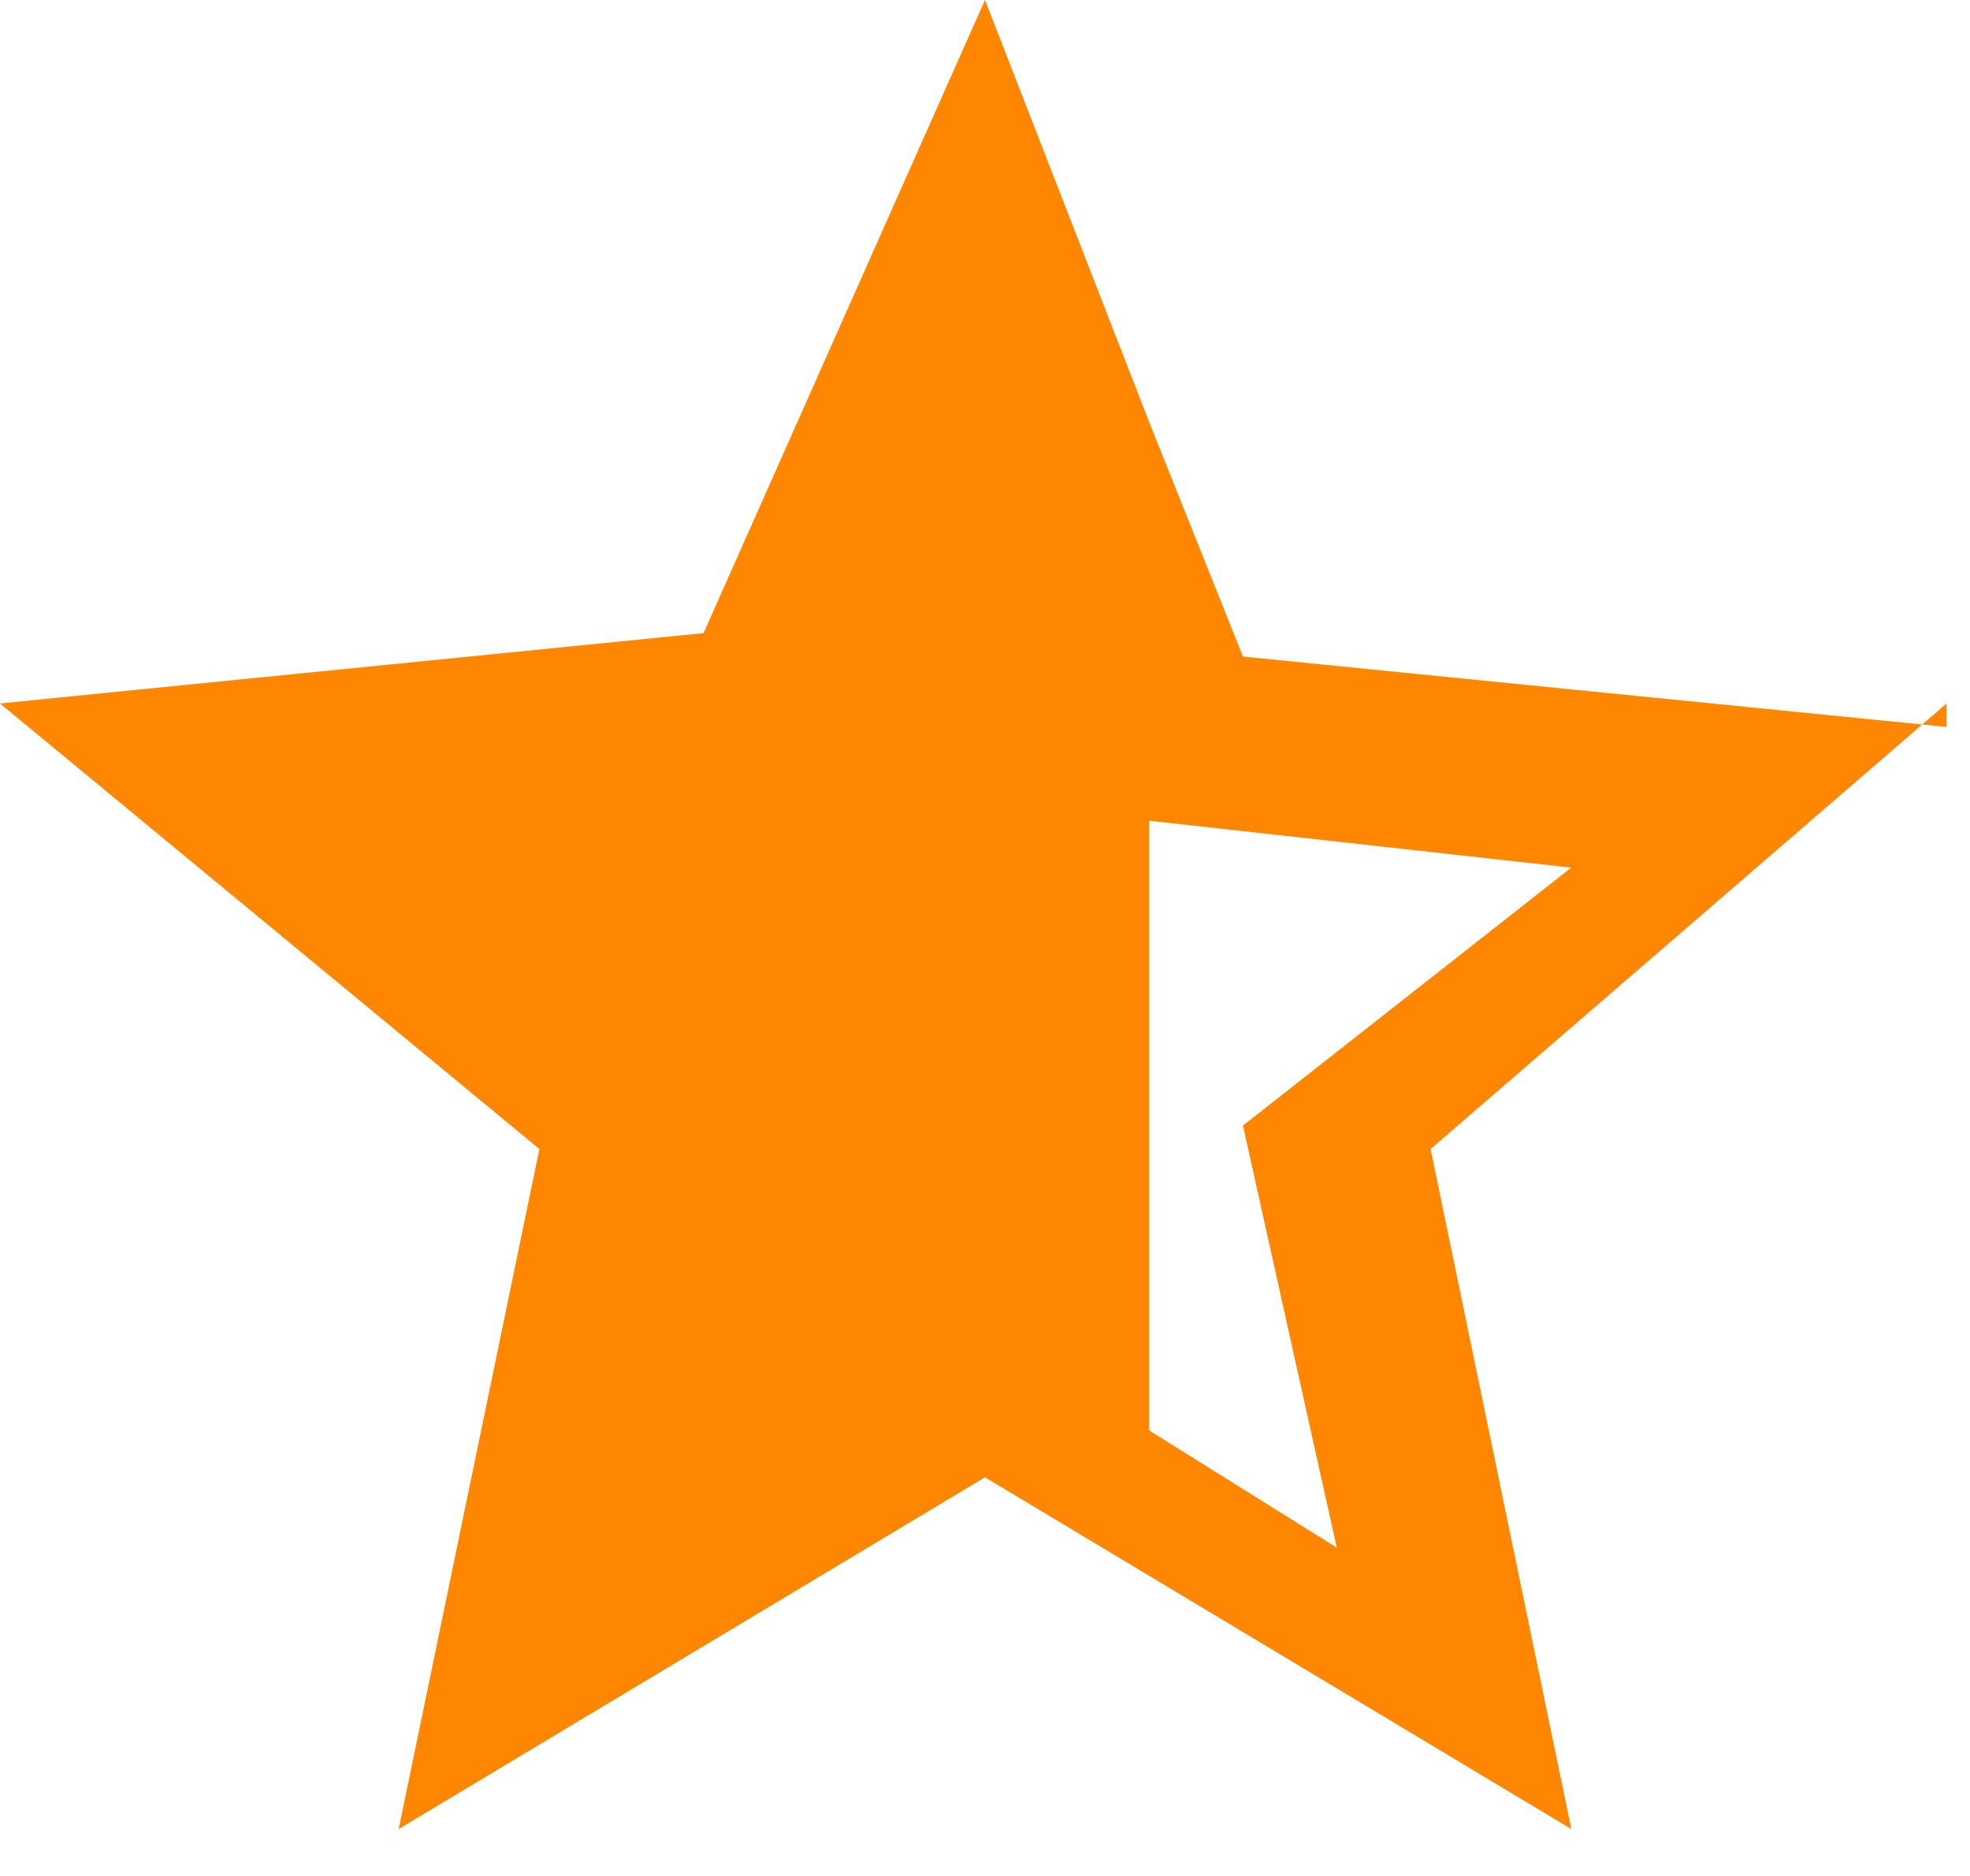 <?xml version="1.0" encoding="UTF-8"?>
<svg id="Capa_1" xmlns="http://www.w3.org/2000/svg" version="1.1" viewBox="0 0 8.4 8">
  <!-- Generator: Adobe Illustrator 29.0.0, SVG Export Plug-In . SVG Version: 2.1.0 Build 186)  -->
  <defs>
    <style>
      .st0 {
        fill: none;
      }

      .st1 {
        fill: #ff8600;
      }
    </style>
  </defs>
  <rect class="st0" x="-.7" y="-.7" width="9.9" height="9.9"/>
  <path class="st1" d="M8.3,3.1l-3-.3-.4-1h0c0,0,0,0,0,0L4.2,0l-1.2,2.7-3,.3,2.3,1.9-.6,2.9,2.5-1.5,2.5,1.5-.6-2.9,2.2-1.9ZM4.9,6.1v-2.6h0s1.8.2,1.8.2l-1.4,1.1.4,1.8-.8-.5Z"/>
</svg>